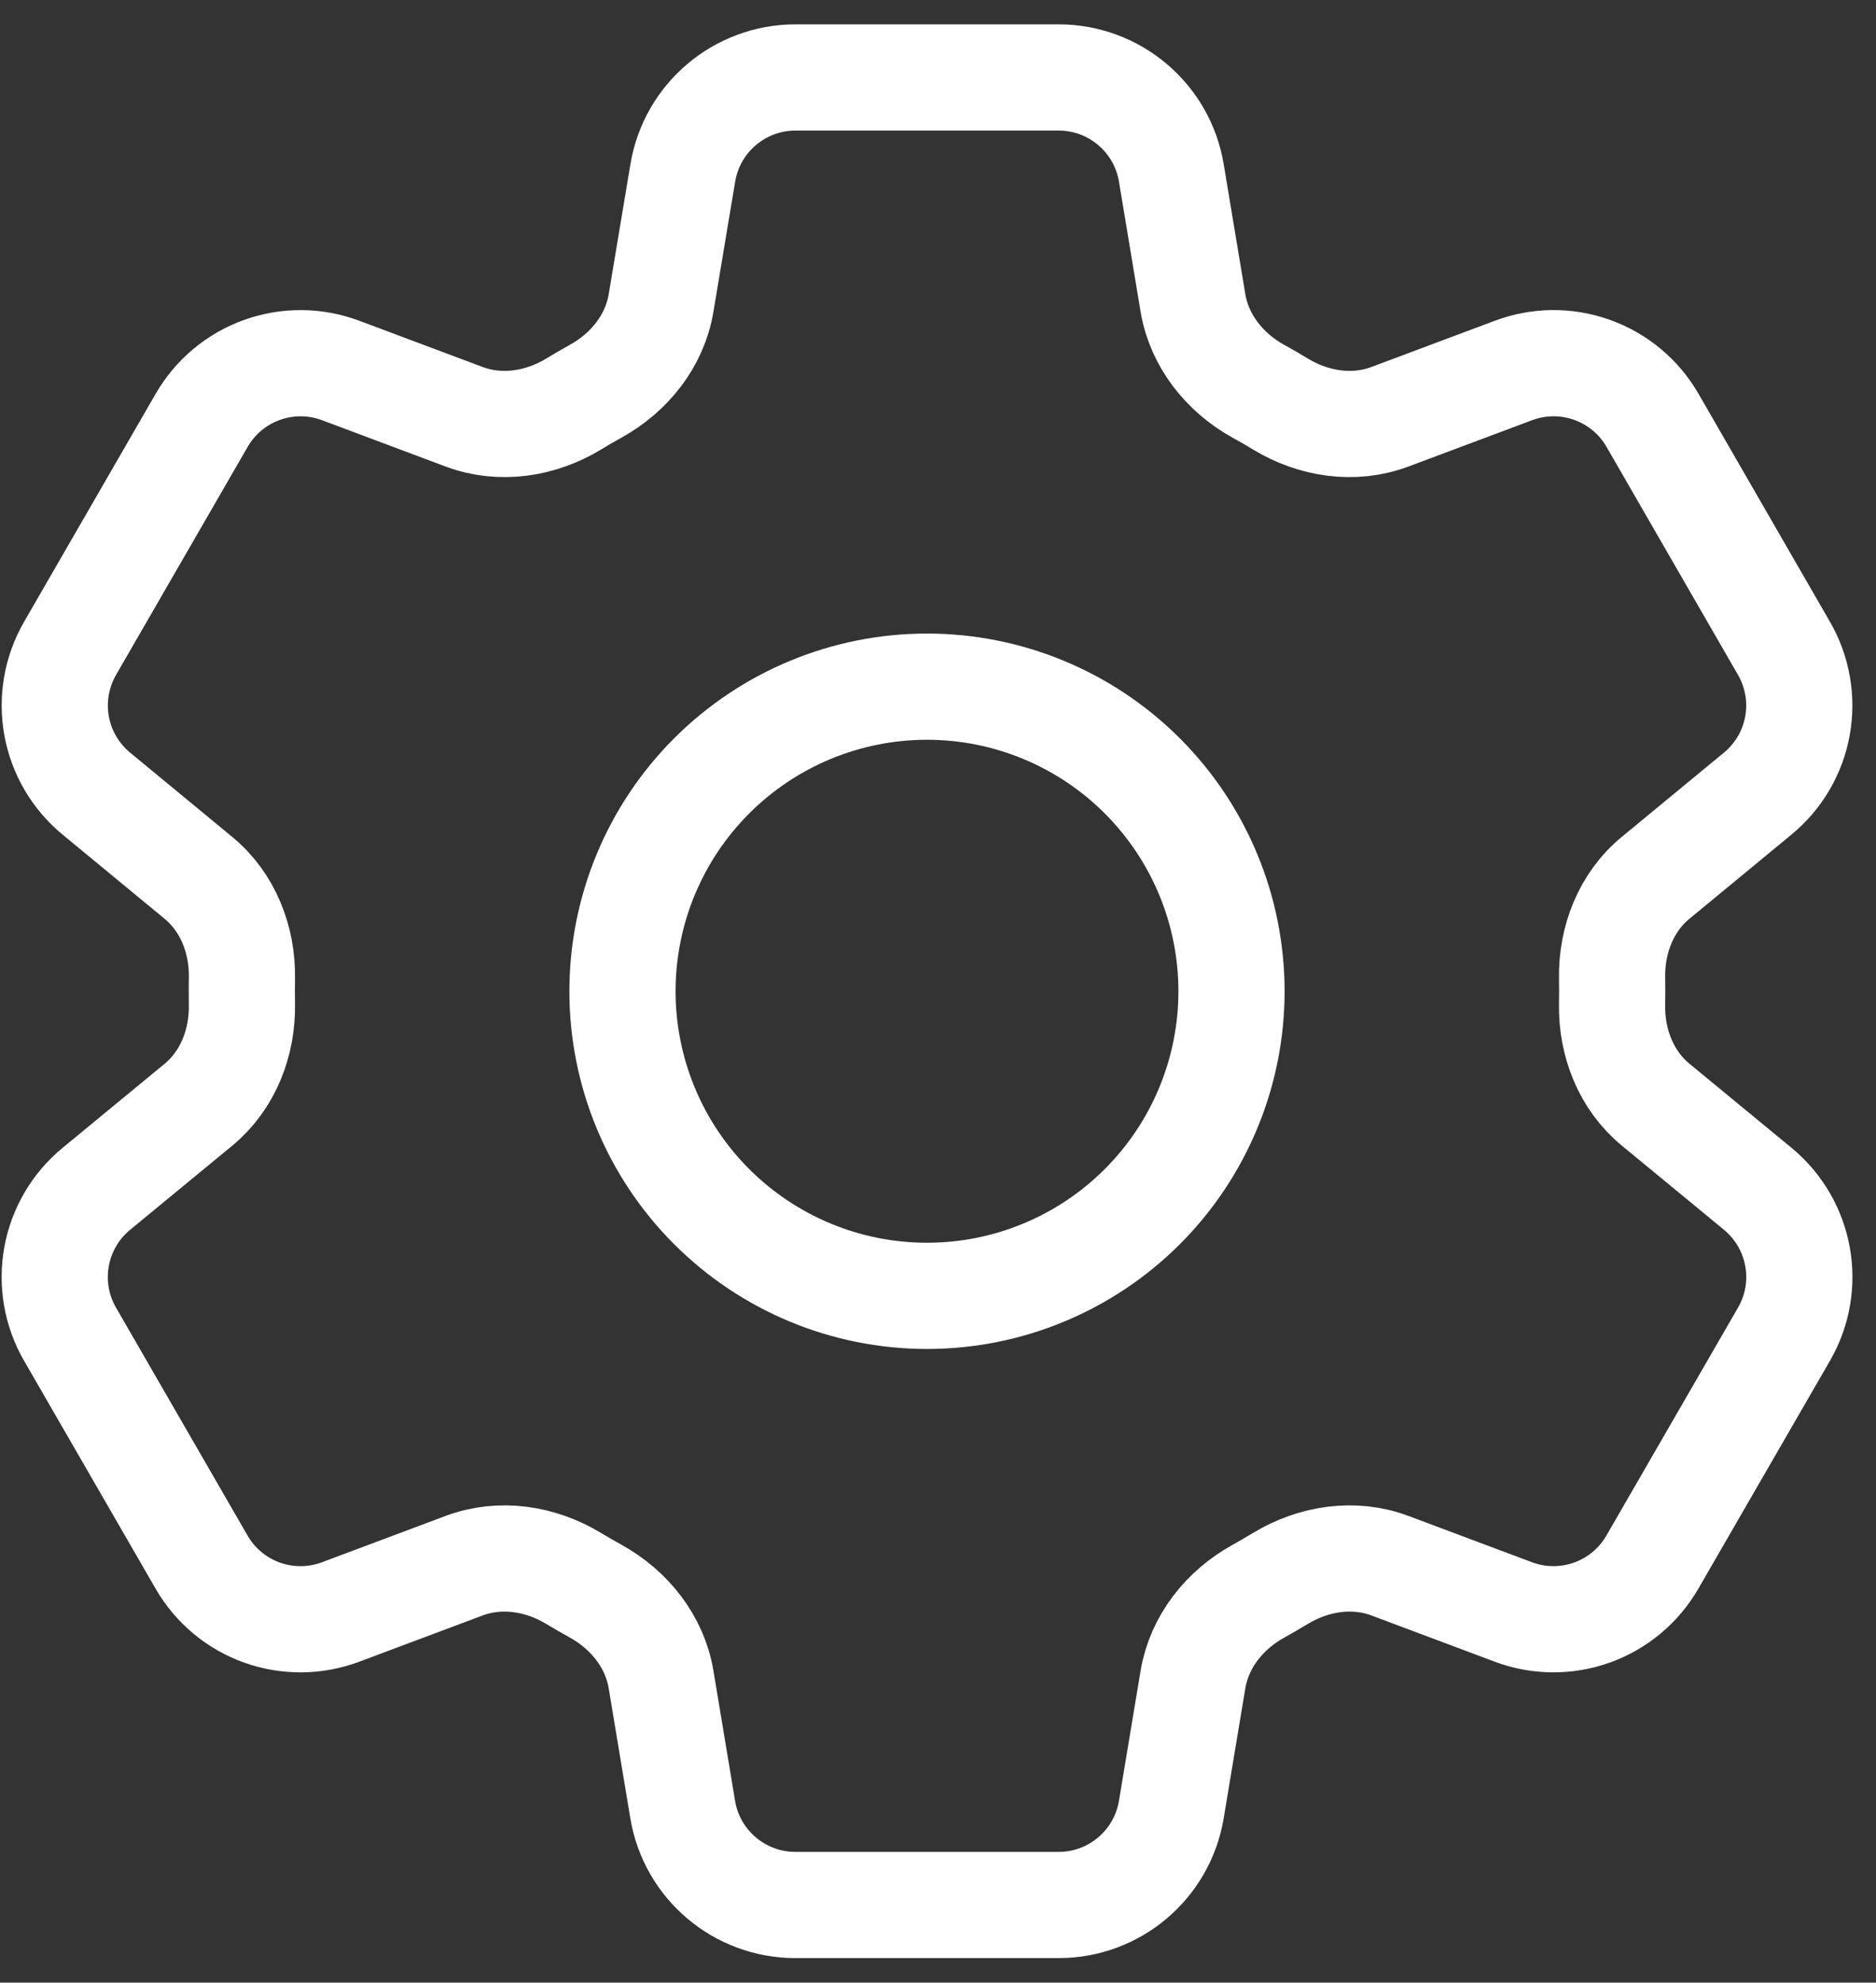 <svg xmlns="http://www.w3.org/2000/svg" width="53" height="56" viewBox="0 0 53 56" fill="none"><rect x="0" y="0" width="53" height="56" fill="#333333" stroke="none"/><path d="M19.29 4.884C19.548 3.33 20.896 2.188 22.473 2.188H29.909C31.486 2.188 32.834 3.33 33.092 4.884L33.703 8.558C33.883 9.63 34.6 10.525 35.553 11.053C35.765 11.167 35.974 11.291 36.183 11.417C37.112 11.979 38.248 12.154 39.266 11.772L42.756 10.465C43.471 10.196 44.259 10.189 44.978 10.447C45.698 10.704 46.303 11.208 46.685 11.87L50.401 18.314C50.783 18.975 50.917 19.751 50.781 20.502C50.645 21.254 50.246 21.932 49.656 22.417L46.78 24.789C45.939 25.477 45.523 26.547 45.544 27.634C45.548 27.877 45.548 28.121 45.544 28.365C45.523 29.449 45.939 30.516 46.777 31.204L49.659 33.578C50.875 34.582 51.19 36.314 50.404 37.679L46.682 44.123C46.3 44.784 45.696 45.289 44.977 45.547C44.258 45.804 43.471 45.799 42.756 45.531L39.266 44.223C38.248 43.842 37.115 44.017 36.181 44.579C35.973 44.705 35.762 44.828 35.55 44.946C34.6 45.471 33.883 46.365 33.703 47.438L33.092 51.109C32.834 52.666 31.486 53.807 29.909 53.807H22.47C20.893 53.807 19.545 52.666 19.287 51.111L18.676 47.438C18.498 46.365 17.781 45.471 16.829 44.943C16.617 44.826 16.406 44.704 16.198 44.579C15.266 44.017 14.134 43.842 13.113 44.223L9.623 45.531C8.908 45.799 8.121 45.805 7.402 45.548C6.683 45.291 6.079 44.787 5.697 44.126L1.977 37.682C1.596 37.02 1.461 36.245 1.598 35.493C1.734 34.742 2.133 34.063 2.723 33.578L5.602 31.207C6.44 30.518 6.855 29.449 6.835 28.362C6.831 28.118 6.831 27.875 6.835 27.631C6.855 26.547 6.44 25.48 5.602 24.792L2.723 22.417C2.134 21.932 1.736 21.254 1.599 20.503C1.463 19.753 1.597 18.978 1.977 18.317L5.697 11.873C6.079 11.211 6.683 10.706 7.403 10.448C8.122 10.19 8.91 10.196 9.626 10.465L13.113 11.772C14.134 12.154 15.266 11.979 16.198 11.417C16.405 11.291 16.617 11.167 16.829 11.05C17.781 10.525 18.498 9.63 18.676 8.558L19.29 4.884Z" stroke="white" stroke-width="3" stroke-linecap="round" stroke-linejoin="round"></path><path d="M34.792 27.999C34.792 30.28 33.886 32.469 32.272 34.082C30.659 35.695 28.471 36.602 26.189 36.602C23.907 36.602 21.719 35.695 20.106 34.082C18.492 32.469 17.586 30.28 17.586 27.999C17.586 25.717 18.492 23.529 20.106 21.915C21.719 20.302 23.907 19.395 26.189 19.395C28.471 19.395 30.659 20.302 32.272 21.915C33.886 23.529 34.792 25.717 34.792 27.999Z" stroke="white" stroke-width="3" stroke-linecap="round" stroke-linejoin="round"></path></svg>
